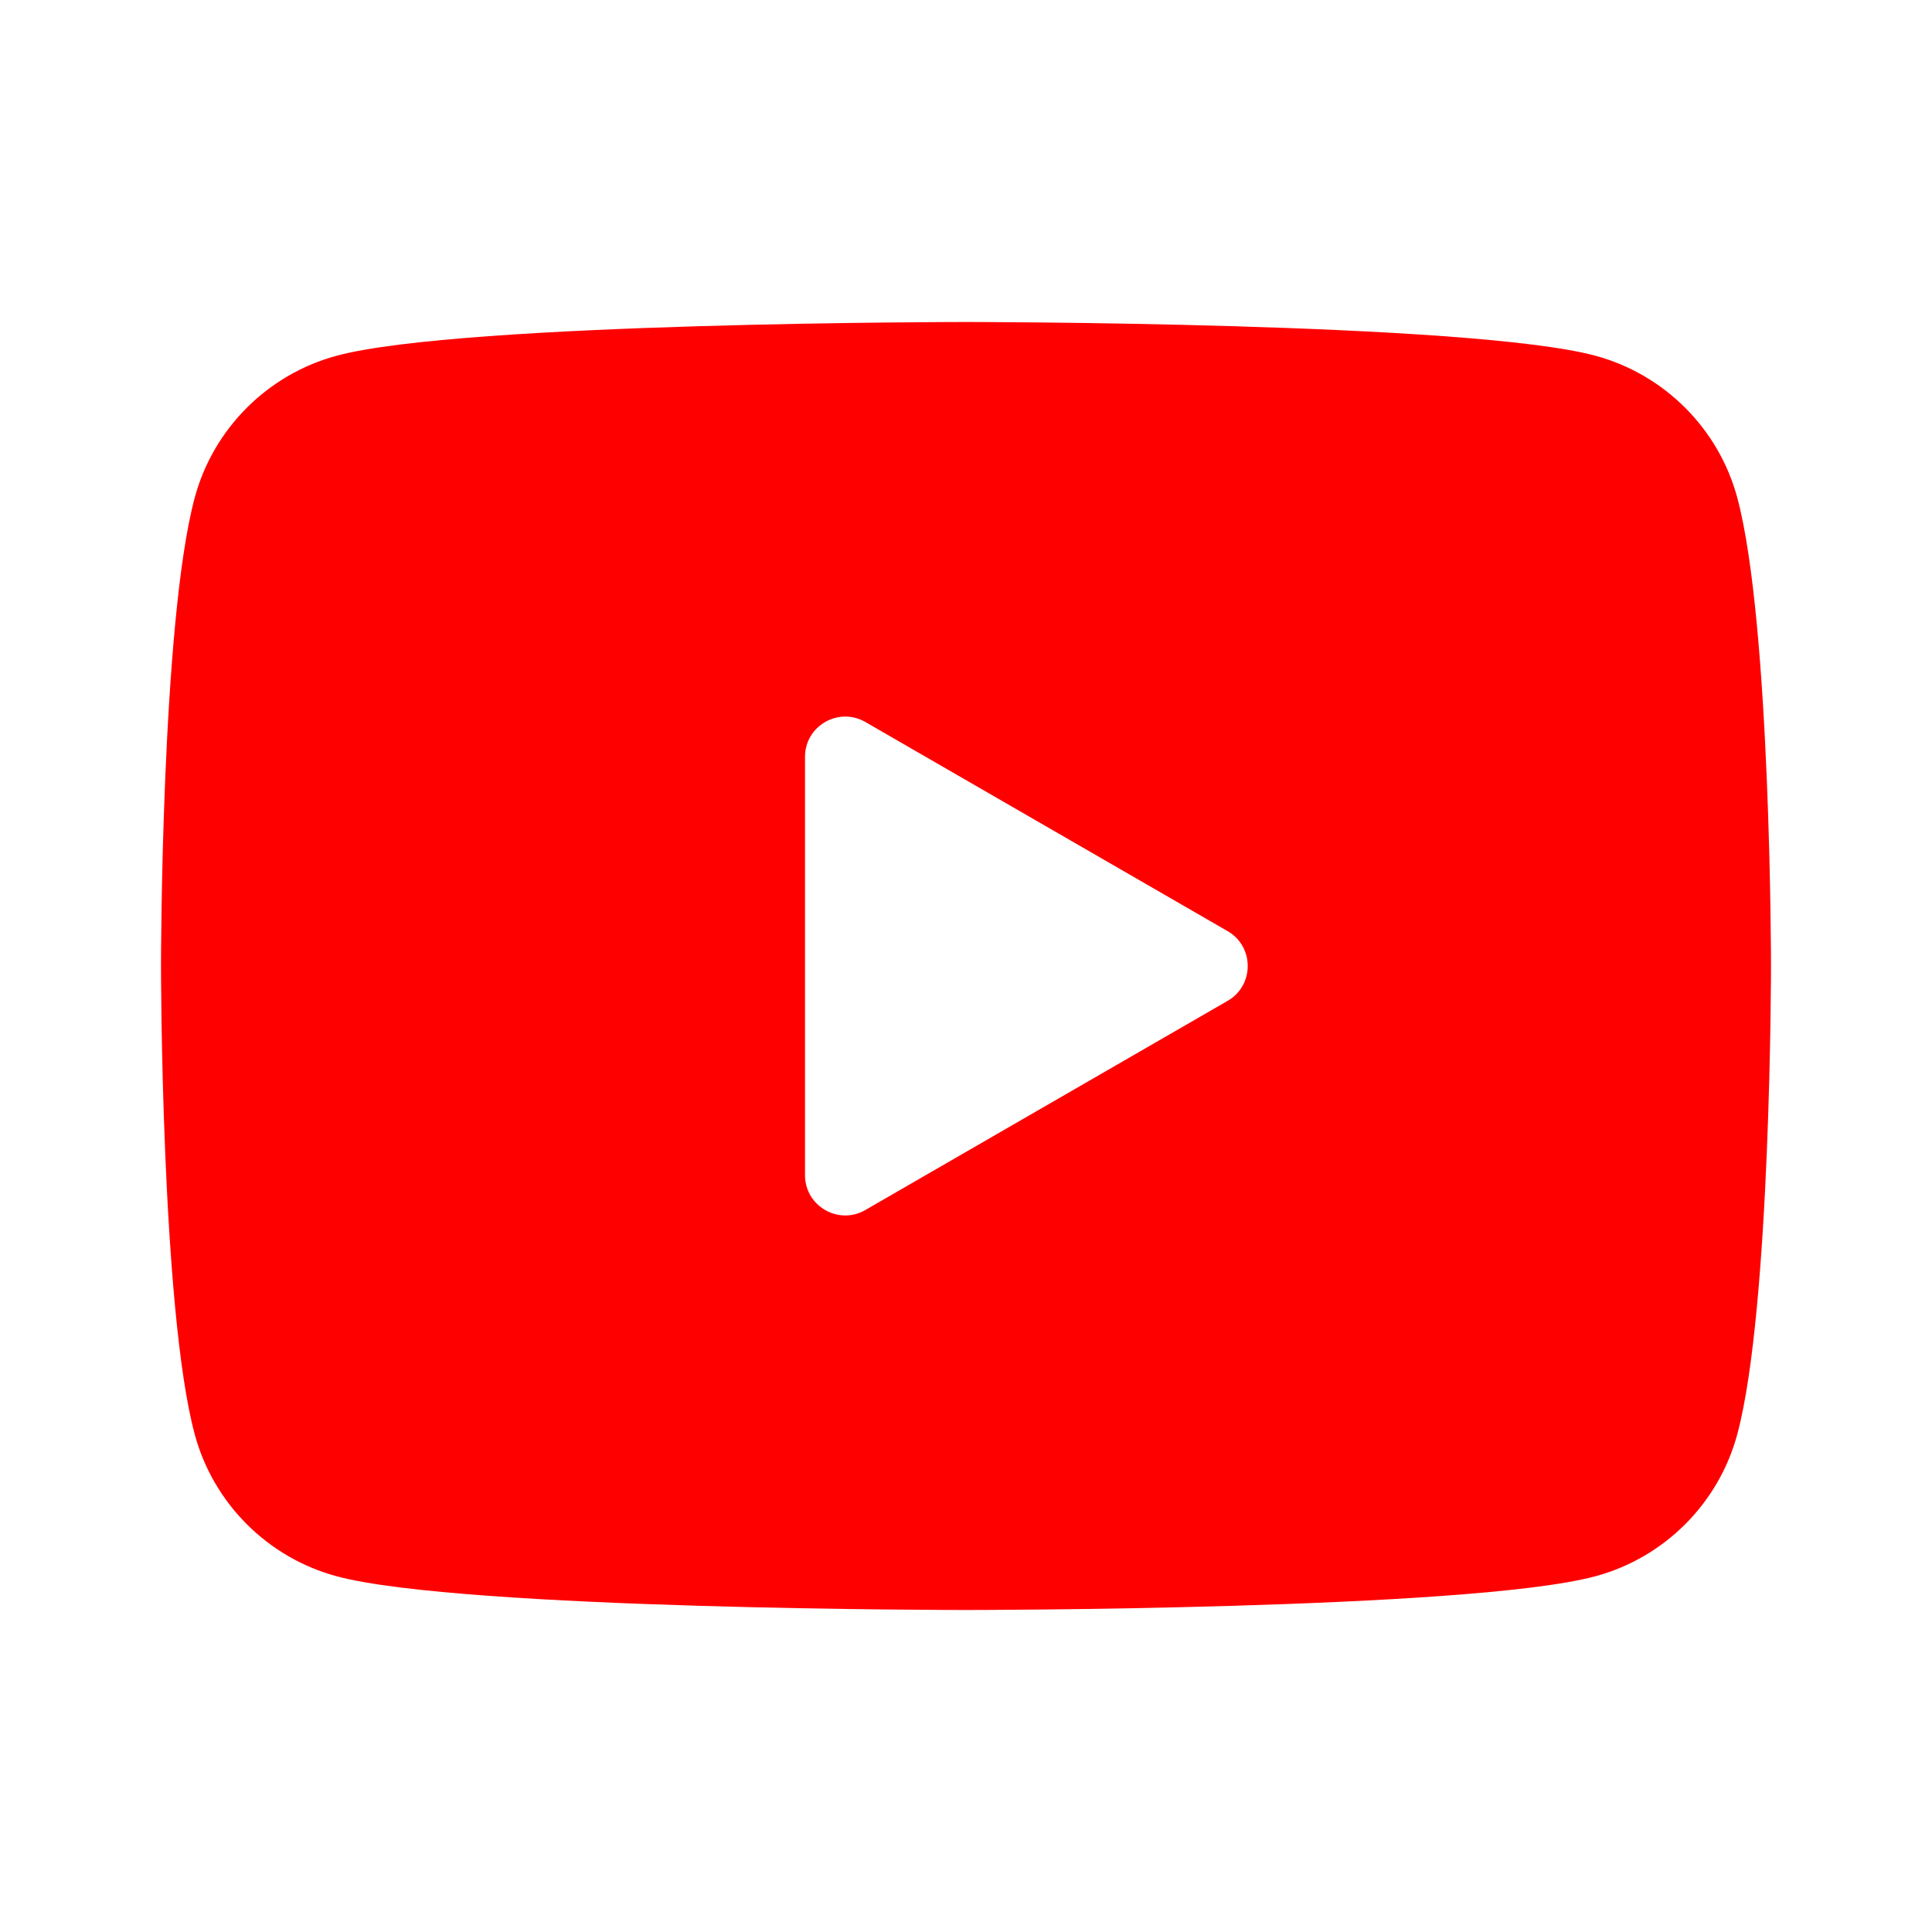 <?xml version="1.0" encoding="UTF-8" standalone="yes"?>
<svg xmlns="http://www.w3.org/2000/svg" viewBox="0 0 24 24" width="24" height="24" fill="#f00">
  <path d="M21.582,6.186c-0.23-0.86-0.908-1.538-1.768-1.768C18.254,4,12,4,12,4S5.746,4,4.186,4.418 c-0.86,0.23-1.538,0.908-1.768,1.768C2,7.746,2,12,2,12s0,4.254,0.418,5.814c0.23,0.86,0.908,1.538,1.768,1.768 C5.746,20,12,20,12,20s6.254,0,7.814-0.418c0.861-0.23,1.538-0.908,1.768-1.768C22,16.254,22,12,22,12S22,7.746,21.582,6.186z M10,14.598V9.402c0-0.385,0.417-0.625,0.75-0.433l4.5,2.598c0.333,0.192,0.333,0.674,0,0.866l-4.5,2.598 C10.417,15.224,10,14.983,10,14.598z"/>
</svg>